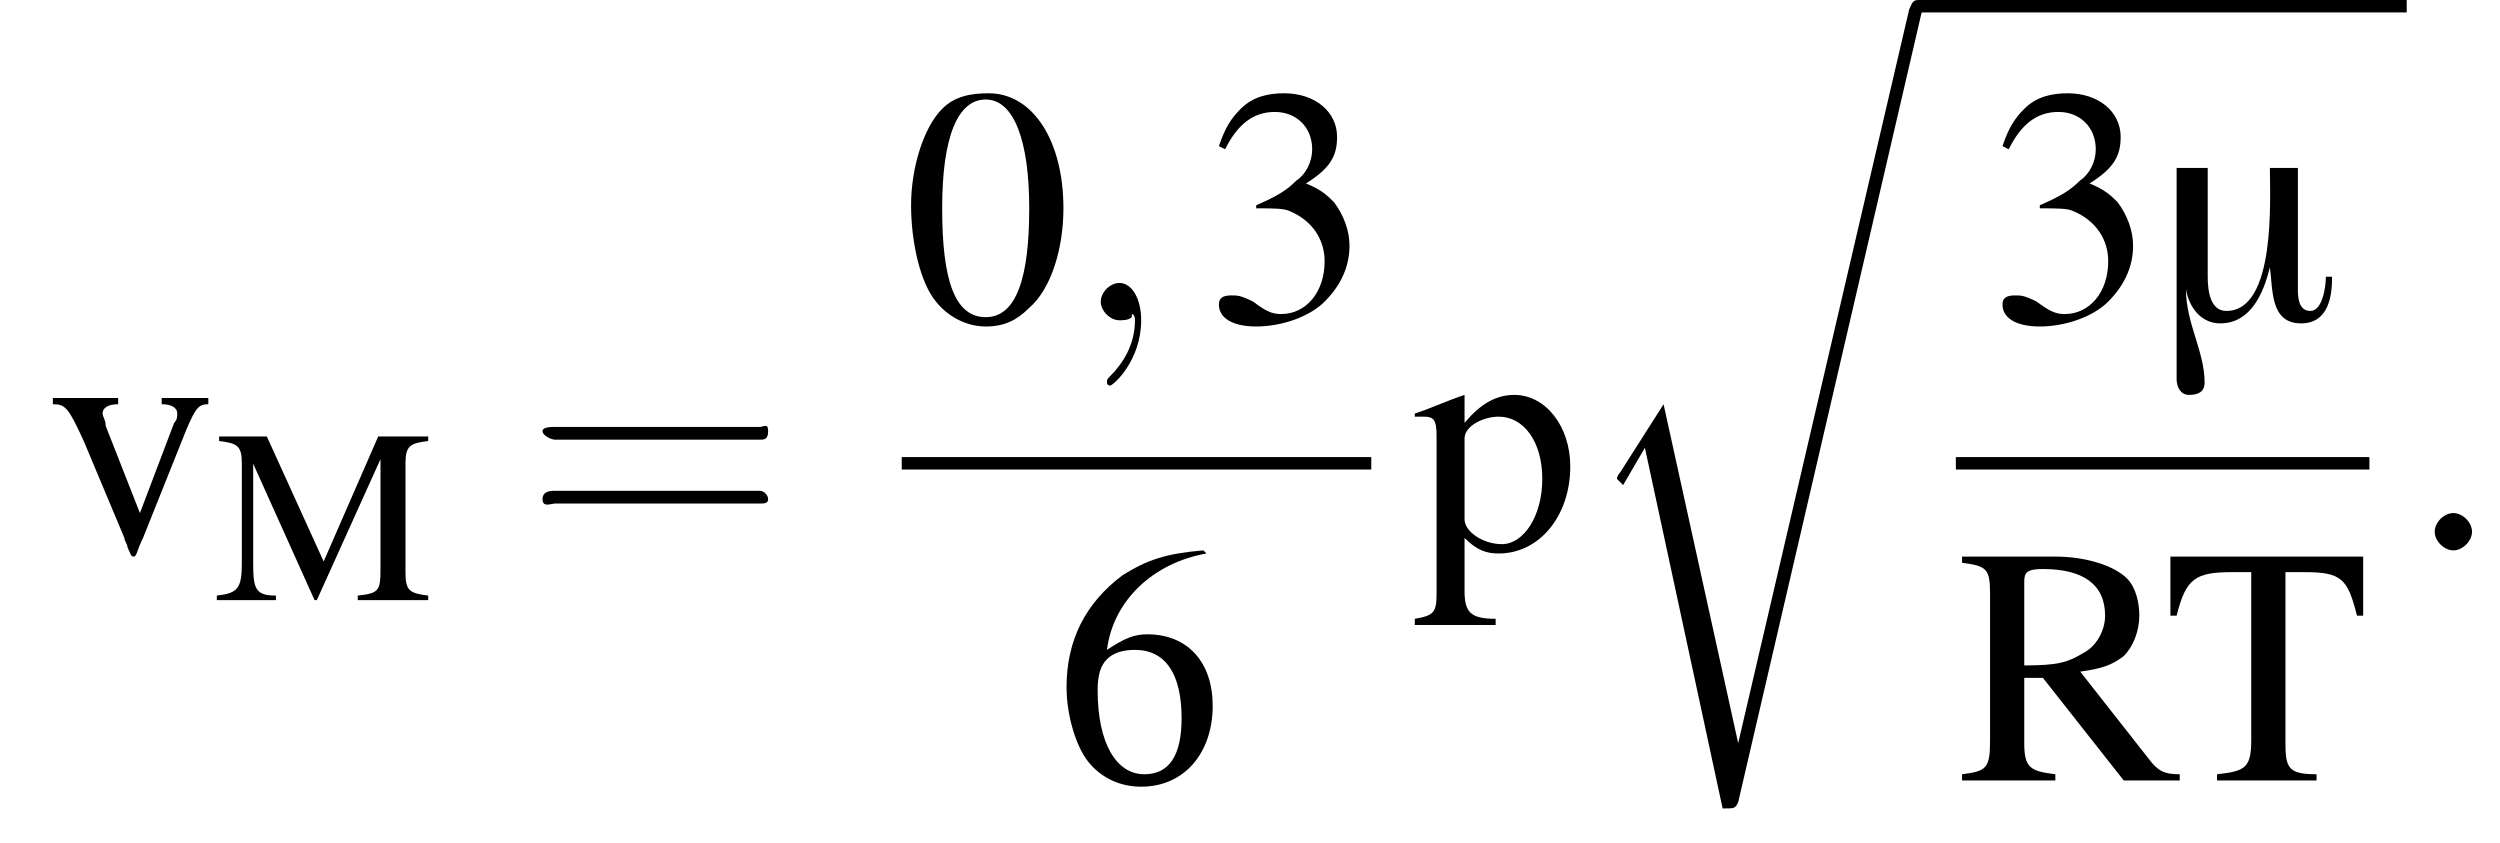 <?xml version='1.0' encoding='UTF-8'?>
<!---9.3-->
<svg height='27.1pt' version='1.1' viewBox='196.4 70.2 80.4 27.1' width='80.4pt' xmlns='http://www.w3.org/2000/svg' xmlns:xlink='http://www.w3.org/1999/xlink'>
<defs>
<path d='M5.6 -1.4H5.4C5.4 -1.1 5.3 -0.3 4.9 -0.3C4.5 -0.3 4.5 -0.8 4.5 -1V-4.9H3.6C3.6 -3.9 3.8 -0.3 2.2 -0.3C1.7 -0.3 1.6 -0.9 1.6 -1.4V-4.9H0.6V1.9C0.6 2.1 0.7 2.4 1 2.4C1.3 2.4 1.5 2.3 1.5 2C1.5 1 0.9 0.1 0.9 -1H0.9C1 -0.4 1.4 0.1 2 0.1C3 0.1 3.4 -0.9 3.6 -1.7H3.6C3.7 -1 3.6 0.1 4.6 0.1C5.5 0.1 5.6 -0.8 5.6 -1.4Z' id='g0-22'/>
<path d='M7.2 -2.5C7.3 -2.5 7.5 -2.5 7.5 -2.7S7.3 -2.9 7.2 -2.9H1.3C1.1 -2.9 0.9 -2.9 0.9 -2.7S1.1 -2.5 1.3 -2.5H7.2Z' id='g7-0'/>
<path d='M2.1 -0.6C2.1 -0.9 1.8 -1.2 1.5 -1.2S0.9 -0.9 0.9 -0.6S1.2 0 1.5 0S2.1 -0.3 2.1 -0.6Z' id='g13-58'/>
<path d='M2.2 0C2.2 -0.7 1.9 -1.2 1.5 -1.2C1.2 -1.2 0.9 -0.9 0.9 -0.6C0.9 -0.3 1.2 0 1.5 0C1.6 0 1.8 0 1.9 -0.1C1.9 -0.2 1.9 -0.2 1.9 -0.2S2 -0.2 2 0C2 0.8 1.6 1.4 1.2 1.8C1.1 1.9 1.1 1.9 1.1 2C1.1 2.1 1.2 2.1 1.2 2.1C1.3 2.1 2.2 1.3 2.2 0Z' id='g13-59'/>
<path d='M5.5 -2.6C5.6 -2.6 5.7 -2.6 5.7 -2.8S5.6 -2.9 5.5 -2.9H0.7C0.6 -2.9 0.4 -2.9 0.4 -2.8S0.6 -2.6 0.7 -2.6H5.5ZM5.5 -1.1C5.6 -1.1 5.7 -1.1 5.7 -1.2S5.6 -1.4 5.5 -1.4H0.7C0.6 -1.4 0.4 -1.4 0.4 -1.2S0.6 -1.1 0.7 -1.1H5.5Z' id='g18-61'/>
<path d='M2.8 -7.3C2.2 -7.3 1.7 -7.2 1.3 -6.8C0.7 -6.2 0.3 -4.9 0.3 -3.7C0.3 -2.5 0.6 -1.2 1.1 -0.6C1.5 -0.1 2.1 0.2 2.7 0.2C3.3 0.2 3.7 0 4.1 -0.4C4.8 -1 5.2 -2.3 5.2 -3.6C5.2 -5.8 4.2 -7.3 2.8 -7.3ZM2.7 -7.1C3.6 -7.1 4.1 -5.8 4.1 -3.6S3.7 -0.1 2.7 -0.1S1.3 -1.3 1.3 -3.6C1.3 -5.9 1.8 -7.1 2.7 -7.1Z' id='g9-48'/>
<path d='M1.7 -3.6C2.3 -3.6 2.6 -3.6 2.8 -3.5C3.5 -3.2 3.9 -2.6 3.9 -1.9C3.9 -0.9 3.3 -0.2 2.5 -0.2C2.2 -0.2 2 -0.3 1.6 -0.6C1.2 -0.8 1.1 -0.8 0.9 -0.8C0.6 -0.8 0.5 -0.7 0.5 -0.5C0.5 -0.1 0.9 0.2 1.7 0.2C2.5 0.2 3.4 -0.1 3.9 -0.6S4.7 -1.7 4.7 -2.4C4.7 -2.9 4.5 -3.4 4.2 -3.8C4 -4 3.8 -4.2 3.3 -4.4C4.1 -4.9 4.3 -5.3 4.3 -5.9C4.3 -6.7 3.6 -7.3 2.6 -7.3C2.1 -7.3 1.6 -7.2 1.2 -6.8C0.9 -6.5 0.7 -6.2 0.5 -5.6L0.7 -5.5C1.1 -6.3 1.6 -6.7 2.3 -6.7C3 -6.7 3.5 -6.2 3.5 -5.5C3.5 -5.1 3.3 -4.7 3 -4.5C2.7 -4.2 2.4 -4 1.7 -3.7V-3.6Z' id='g9-51'/>
<path d='M4.8 -7.4C3.6 -7.3 3 -7.1 2.2 -6.6C1 -5.7 0.4 -4.5 0.4 -3C0.4 -2.1 0.7 -1.1 1.1 -0.6C1.5 -0.1 2.1 0.2 2.8 0.2C4.2 0.2 5.1 -0.9 5.1 -2.4C5.1 -3.8 4.3 -4.7 3 -4.7C2.6 -4.7 2.3 -4.6 1.7 -4.2C1.9 -5.8 3.2 -7 4.9 -7.3L4.8 -7.4ZM2.6 -4.2C3.6 -4.2 4.1 -3.4 4.1 -2C4.1 -0.8 3.7 -0.2 2.9 -0.2C2 -0.2 1.4 -1.2 1.4 -2.9C1.4 -3.4 1.5 -3.7 1.7 -3.9C1.9 -4.1 2.2 -4.2 2.6 -4.2Z' id='g9-54'/>
<path d='M7.3 -6.2V-1.3C7.3 -0.4 7.2 -0.3 6.3 -0.2V0H9.4V-0.2C8.6 -0.3 8.4 -0.4 8.4 -1.2V-6C8.4 -6.8 8.6 -6.9 9.4 -7V-7.2H7.2L4.8 -1.7L2.3 -7.2H0.2V-7C1 -6.9 1.2 -6.8 1.2 -6V-1.6C1.2 -0.5 1 -0.3 0.1 -0.2V0H2.7V-0.2C1.8 -0.2 1.7 -0.5 1.7 -1.6V-6L4.4 0H4.5L7.3 -6.2Z' id='g9-77'/>
<path d='M7.2 -0.2C6.7 -0.2 6.5 -0.3 6.2 -0.7L4 -3.5C4.7 -3.6 5 -3.7 5.4 -4C5.7 -4.3 5.9 -4.8 5.9 -5.3C5.9 -5.7 5.8 -6.2 5.5 -6.5C5.1 -6.9 4.2 -7.2 3.2 -7.2H0.2V-7C1 -6.9 1.1 -6.8 1.1 -6V-1.3C1.1 -0.4 1 -0.3 0.2 -0.2V0H3.2V-0.2C2.4 -0.3 2.2 -0.4 2.2 -1.2V-3.3L2.8 -3.3L5.4 0H7.2V-0.2ZM2.2 -6.4C2.2 -6.7 2.3 -6.8 2.8 -6.8C4.1 -6.8 4.8 -6.3 4.8 -5.3C4.8 -4.8 4.5 -4.3 4.1 -4.1C3.6 -3.8 3.3 -3.7 2.2 -3.7V-6.4Z' id='g9-82'/>
<path d='M2.8 -6.7V-1.3C2.8 -0.4 2.6 -0.3 1.7 -0.2V0H4.9V-0.2C4 -0.2 3.9 -0.4 3.9 -1.2V-6.7H4.5C5.7 -6.7 5.9 -6.5 6.2 -5.3H6.4L6.4 -7.2H0.2L0.2 -5.3H0.4C0.7 -6.5 1 -6.7 2.2 -6.7H2.8Z' id='g9-84'/>
<path d='M0.1 -4.3C0.2 -4.3 0.3 -4.3 0.4 -4.3C0.7 -4.3 0.8 -4.2 0.8 -3.7V1.4C0.8 2 0.7 2.1 0.1 2.2V2.4H2.7V2.2C1.9 2.2 1.7 2 1.7 1.3V-0.4C2.1 0 2.4 0.1 2.8 0.1C4.1 0.1 5.1 -1.1 5.1 -2.7C5.1 -4 4.3 -5 3.3 -5C2.7 -5 2.2 -4.7 1.7 -4.1V-5L1.7 -5C1.1 -4.8 0.7 -4.6 0.1 -4.4V-4.3ZM1.7 -3.6C1.7 -4 2.3 -4.3 2.8 -4.3C3.6 -4.3 4.2 -3.5 4.2 -2.3C4.2 -1.1 3.6 -0.2 2.9 -0.2C2.3 -0.2 1.7 -0.6 1.7 -1V-3.6Z' id='g9-112'/>
<path d='M5.2 -4.9H3.7V-4.7C4 -4.7 4.2 -4.6 4.2 -4.4C4.2 -4.3 4.2 -4.2 4.1 -4.1L3 -1.2L1.9 -4C1.9 -4.2 1.8 -4.3 1.8 -4.4C1.8 -4.6 2 -4.7 2.3 -4.7V-4.9H0.2V-4.7C0.6 -4.7 0.7 -4.6 1.2 -3.5L2.5 -0.4C2.5 -0.3 2.6 -0.2 2.6 -0.1C2.7 0.1 2.7 0.2 2.8 0.2S2.9 0 3.1 -0.4L4.5 -3.9C4.8 -4.6 4.9 -4.7 5.2 -4.7V-4.9Z' id='g9-118'/>
<path d='M5.1 23.5H5.1L2.7 12.6L1.3 14.8C1.2 14.9 1.2 15 1.2 15C1.2 15 1.3 15.1 1.4 15.2L2.1 14L4.6 25.6C5 25.6 5 25.6 5.1 25.4L11 0C11.1 -0.1 11.1 -0.2 11.1 -0.2C11.1 -0.3 11 -0.4 10.9 -0.4C10.7 -0.4 10.7 -0.3 10.6 -0.1L5.1 23.5Z' id='g2-114'/>
<use id='g17-77' transform='scale(0.731)' xlink:href='#g9-77'/>
<use id='g21-48' xlink:href='#g9-48'/>
<use id='g21-51' xlink:href='#g9-51'/>
<use id='g21-54' xlink:href='#g9-54'/>
<use id='g21-82' xlink:href='#g9-82'/>
<use id='g21-84' xlink:href='#g9-84'/>
<use id='g21-112' xlink:href='#g9-112'/>
<use id='g21-118' xlink:href='#g9-118'/>
<use id='g22-61' transform='scale(1.369)' xlink:href='#g18-61'/>
</defs>
<g id='page1'>

<use x='197.9' xlink:href='#g21-118' y='87.9'/>
<use x='203.3' xlink:href='#g17-77' y='89.5'/>
<use x='213.3' xlink:href='#g22-61' y='87.9'/>
<use x='225.4' xlink:href='#g21-48' y='80.5'/>
<use x='230.9' xlink:href='#g13-59' y='80.5'/>
<use x='235.1' xlink:href='#g21-51' y='80.5'/>
<rect height='0.4' width='15.1' x='225.4' y='84.9'/>
<use x='230.3' xlink:href='#g21-54' y='95.3'/>
<use x='241.8' xlink:href='#g21-112' y='87.9'/>
<use x='247.2' xlink:href='#g2-114' y='70.6'/>
<rect height='0.4' width='15.7' x='258.1' y='70.2'/>
<use x='260.3' xlink:href='#g21-51' y='80.5'/>
<use x='265.8' xlink:href='#g0-22' y='80.5'/>
<rect height='0.4' width='13.3' x='259.3' y='84.9'/>
<use x='259.3' xlink:href='#g21-82' y='95.3'/>
<use x='266' xlink:href='#g21-84' y='95.3'/>
<use x='273.8' xlink:href='#g13-58' y='87.9'/>
</g>
</svg>